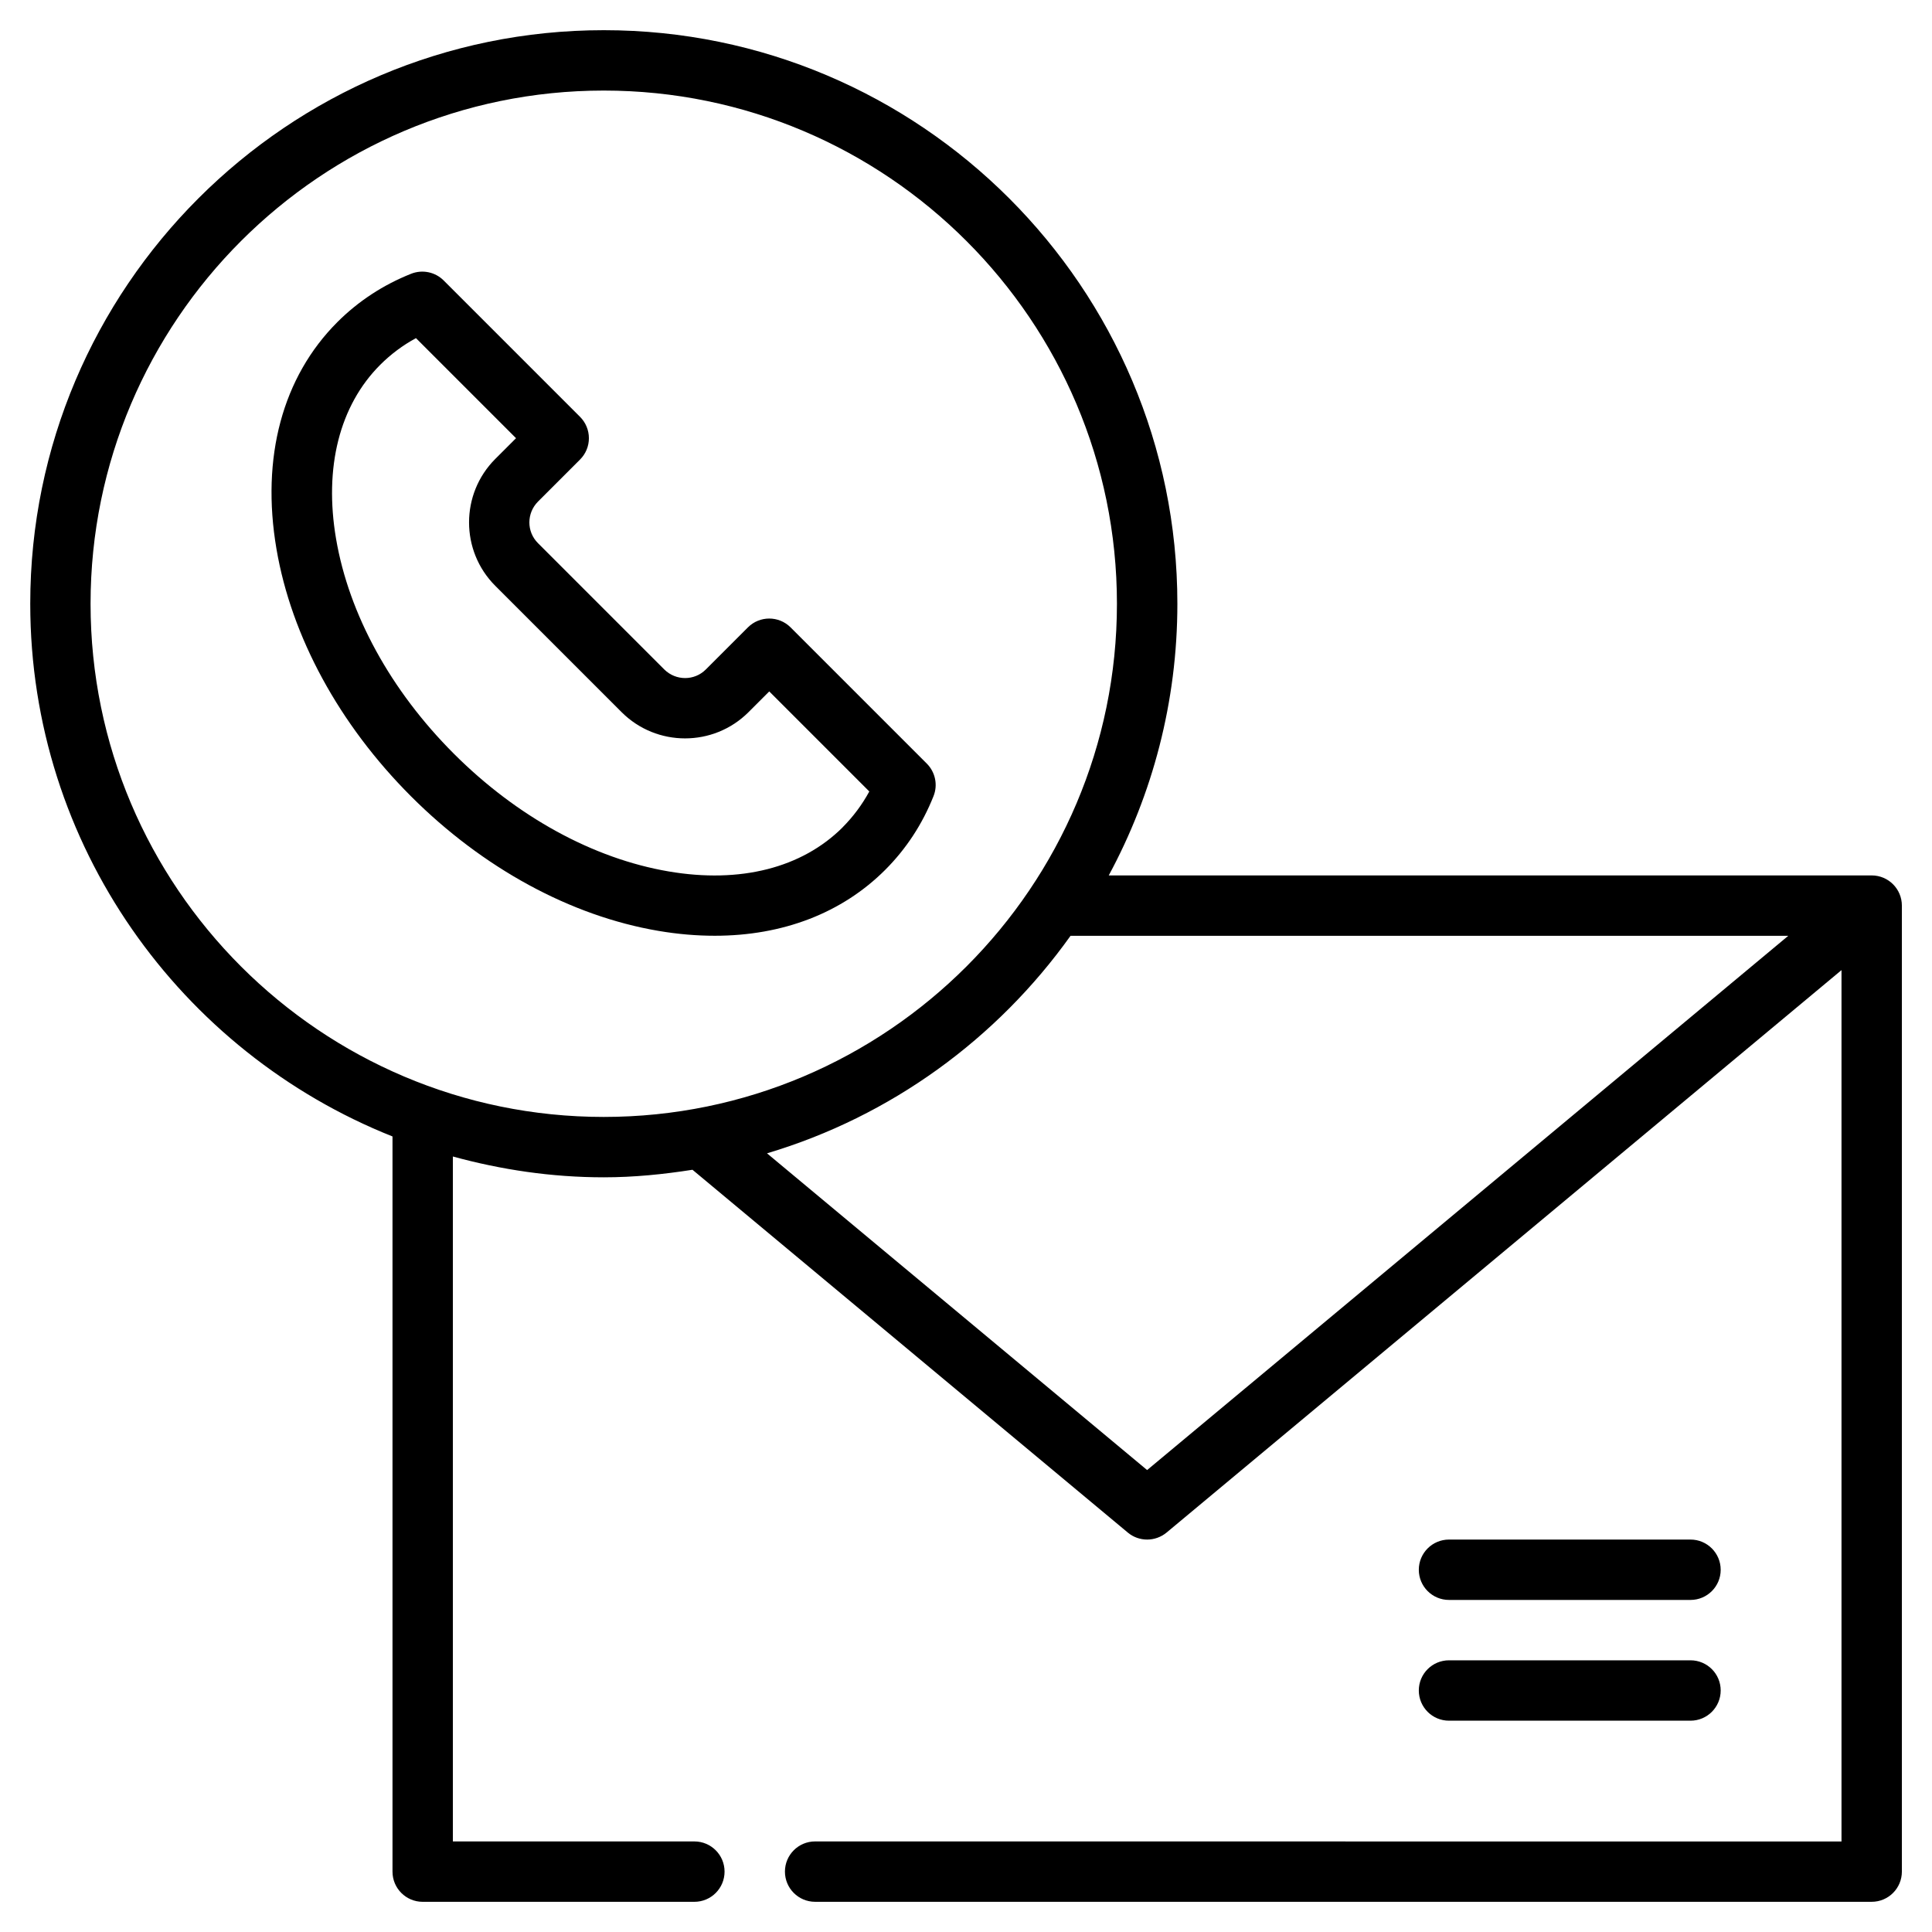 <?xml version="1.0" encoding="UTF-8"?>
<svg width="128pt" height="128pt" version="1.1" viewBox="0 0 128 128" xmlns="http://www.w3.org/2000/svg">
 <g>
  <path d="m124 58h-50.543c2.894-5.359 4.547-11.488 4.547-18 0-20.953-17.043-38-38-38-20.957 0-38 17.043-38 38 0 16.004 9.961 29.703 24 35.293v48.707c0 1.105 0.895 2 2 2h18c1.105 0 2-0.895 2-2s-0.895-2-2-2h-16v-45.379c3.191 0.875 6.535 1.379 10 1.379 2 0 3.953-0.199 5.875-0.5l28.844 24.039c0.371 0.309 0.824 0.461 1.281 0.461 0.453 0 0.91-0.156 1.281-0.461l44.719-37.266v57.73l-68-0.004c-1.105 0-2 0.895-2 2s0.895 2 2 2h70c1.105 0 2-0.895 2-2v-64c0-1.105-0.895-2-2-2zm-118-18c0-18.75 15.25-34 34-34s34 15.25 34 34-15.25 34-34 34-34-15.25-34-34zm70 57.395-25.184-20.984c8.211-2.445 15.246-7.594 20.109-14.41h47.551z"/>
  <path d="m96 106h16c1.105 0 2-0.895 2-2s-0.895-2-2-2h-16c-1.105 0-2 0.895-2 2s0.895 2 2 2z"/>
  <path d="m96 114h16c1.105 0 2-0.895 2-2s-0.895-2-2-2h-16c-1.105 0-2 0.895-2 2s0.895 2 2 2z"/>
  <path d="m52.379 41.566c-0.781-0.781-2.047-0.781-2.828 0l-2.789 2.789c-0.762 0.762-1.988 0.754-2.75 0l-8.371-8.371c-0.762-0.762-0.754-1.988 0-2.75l2.789-2.789c0.375-0.375 0.586-0.879 0.586-1.414 0-0.531-0.211-1.039-0.586-1.414l-9.035-9.035c-0.566-0.566-1.414-0.738-2.156-0.445-1.855 0.738-3.5 1.816-4.887 3.203-3.637 3.637-5.07 8.969-4.035 15.031 0.988 5.805 4.156 11.625 8.914 16.387 4.762 4.762 10.578 7.926 16.387 8.914 1.281 0.219 2.531 0.324 3.738 0.324 4.5 0 8.422-1.5 11.289-4.363 1.391-1.391 2.465-3.031 3.203-4.887 0.297-0.738 0.121-1.59-0.445-2.156l-9.035-9.035zm3.449 13.246c-2.695 2.691-6.785 3.734-11.531 2.922-4.996-0.852-10.051-3.621-14.23-7.801-4.18-4.18-6.949-9.234-7.801-14.23-0.809-4.738 0.23-8.836 2.922-11.531 0.699-0.699 1.496-1.297 2.371-1.77l6.629 6.629-1.375 1.375c-2.316 2.32-2.316 6.09 0 8.406l8.371 8.371c2.316 2.316 6.09 2.316 8.406 0l1.375-1.375 6.629 6.629c-0.477 0.875-1.07 1.672-1.77 2.375z"/>
 </g>
</svg>
